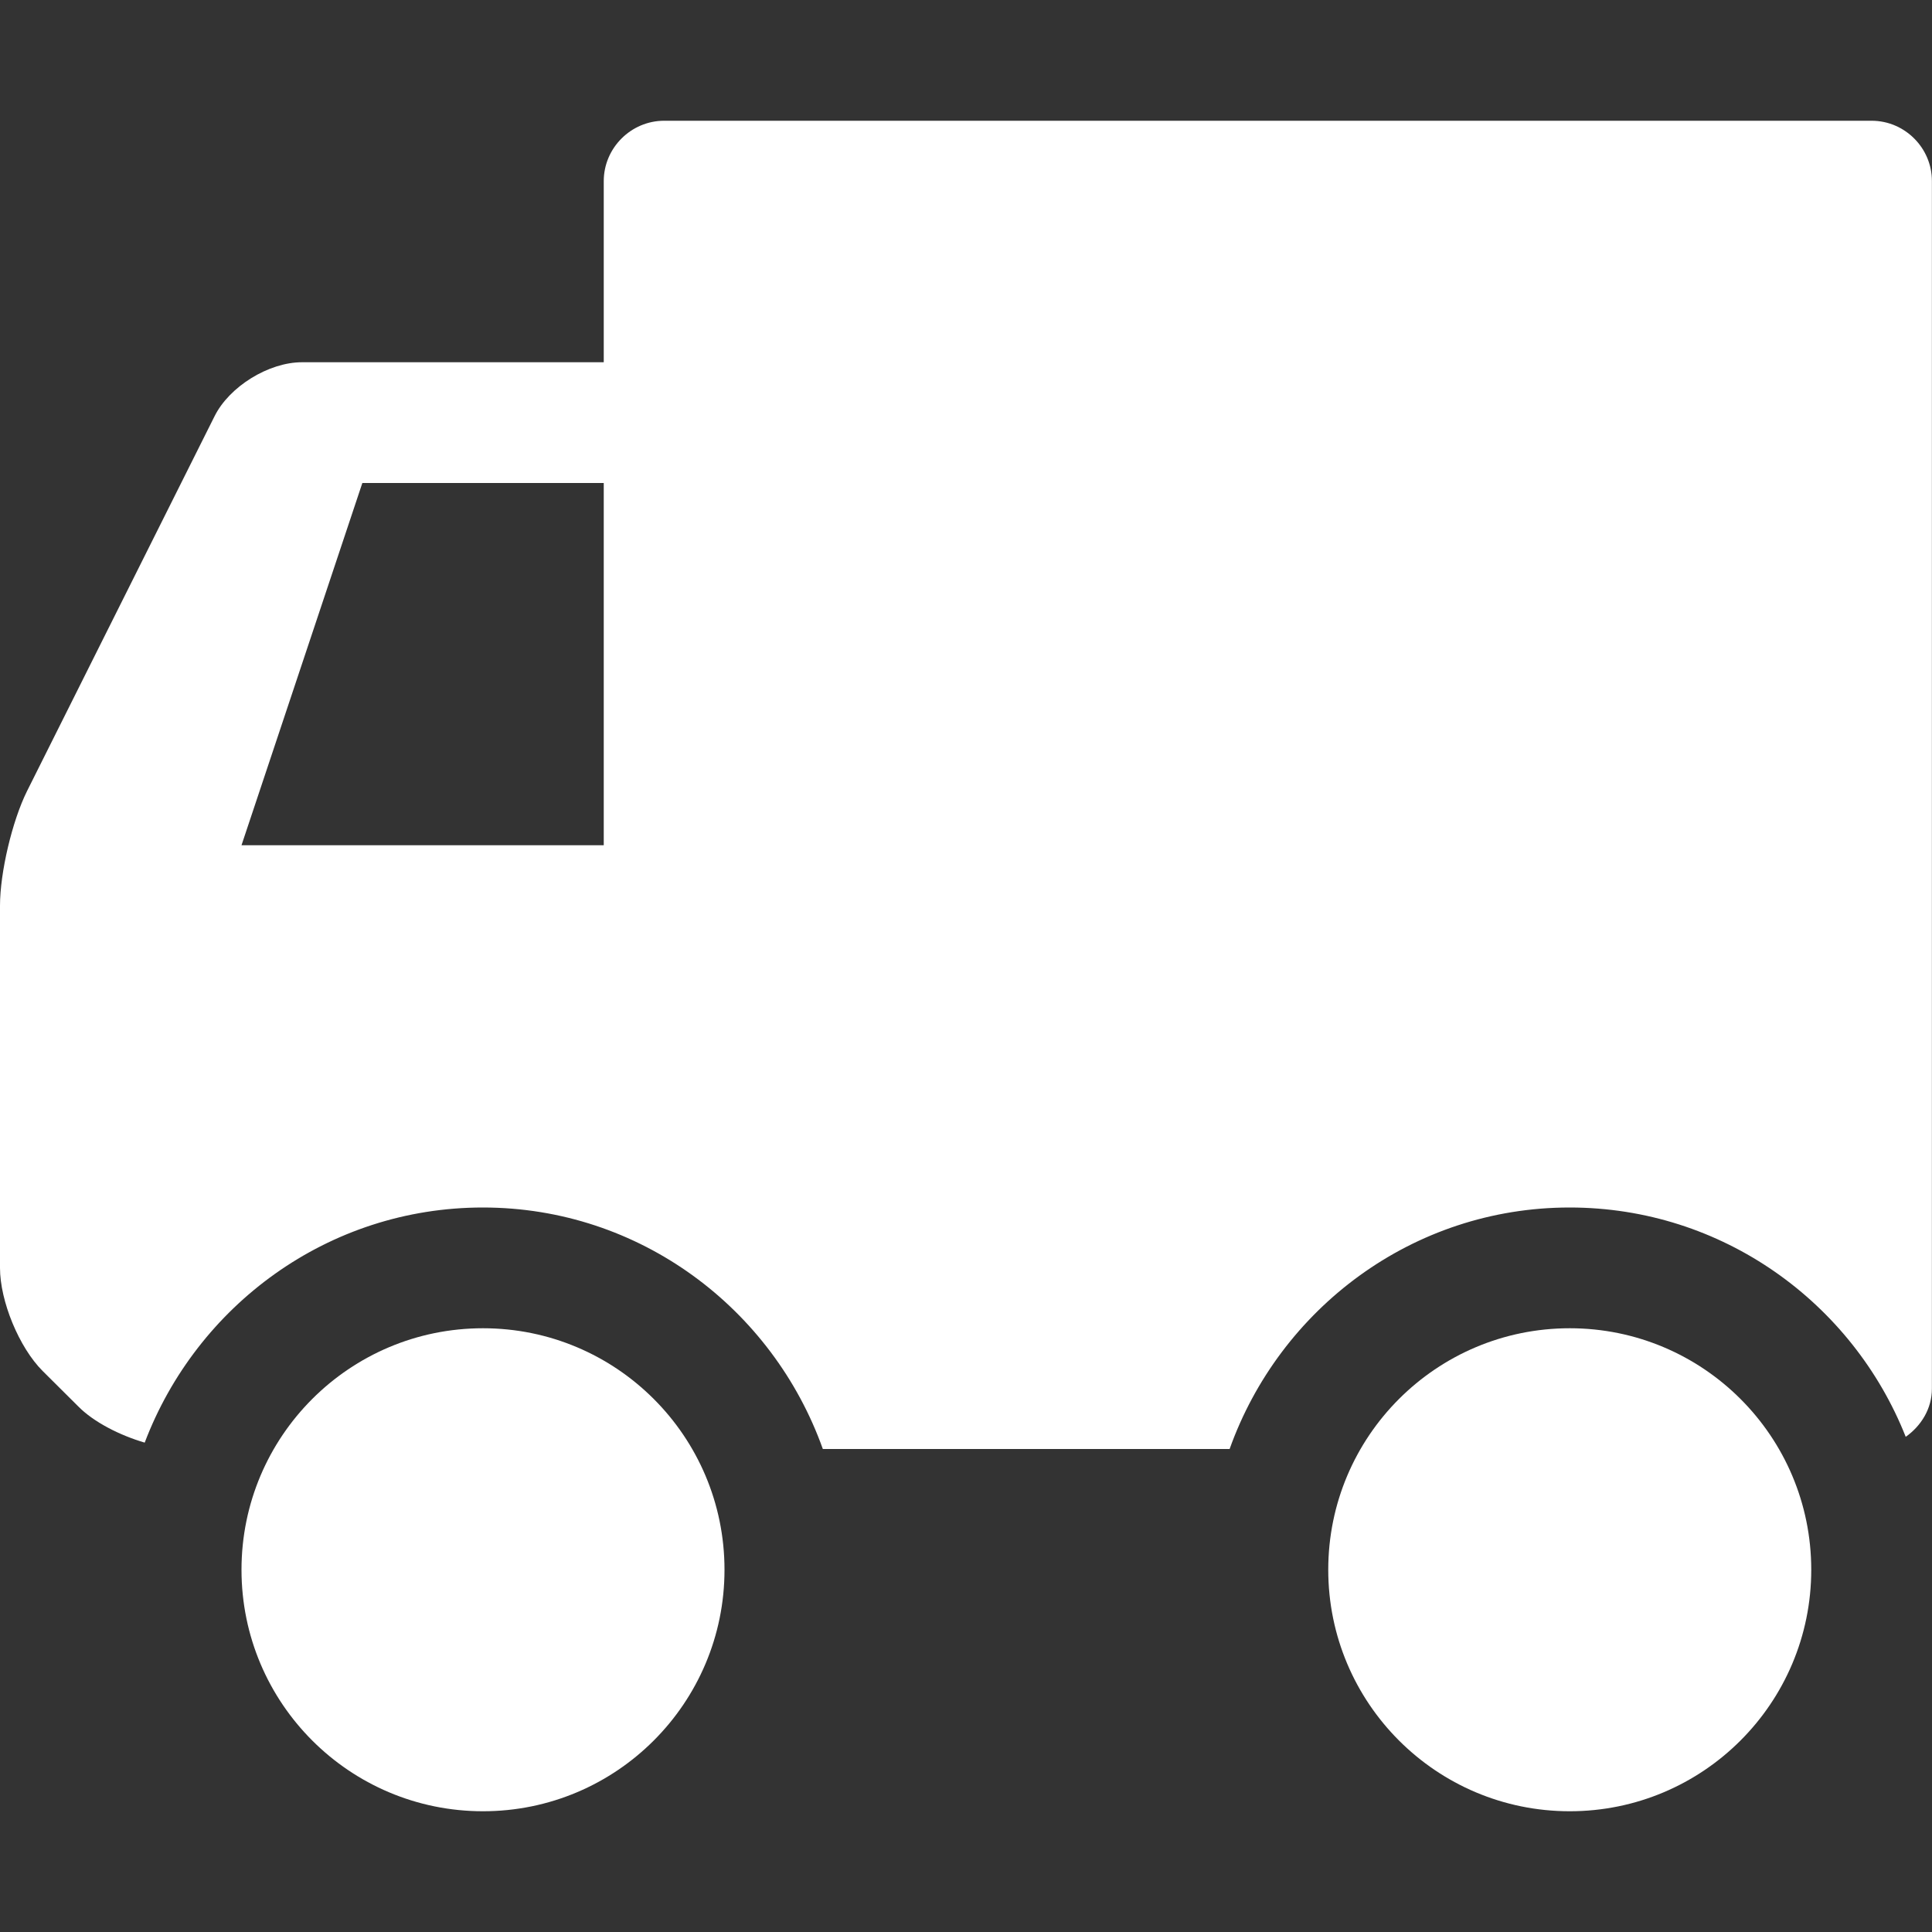 <svg version="1.1" xmlns="http://www.w3.org/2000/svg" width="20" height="20" viewBox="573 264 20 20" enable-background="new 573 264 20 20"><rect x="573" y="264" width="20" height="20" fill="#333333" stroke="none"/><circle fill="#fff" cx="578" cy="280.25" r="2.5"/><circle fill="#fff" cx="589.25" cy="280.25" r="2.5"/><path fill="#fff" d="M592.375 265.25h-12.5c-.343 0-.625.282-.625.625v1.875h-3.125c-.343 0-.751.251-.904.559l-1.942 3.882c-.153.309-.279.841-.279 1.185v3.75c0 .343.198.824.442 1.067l.367.365c.16.163.43.3.689.376.538-1.418 1.897-2.434 3.501-2.434 1.626 0 3.001 1.048 3.519 2.5h4.211c.518-1.452 1.894-2.5 3.52-2.5 1.581 0 2.93.987 3.479 2.374.159-.113.271-.29.271-.499v-12.5c.001-.343-.281-.625-.624-.625zm-13.125 7.5h-3.75l1.251-3.75h2.499v3.75z"/></svg>